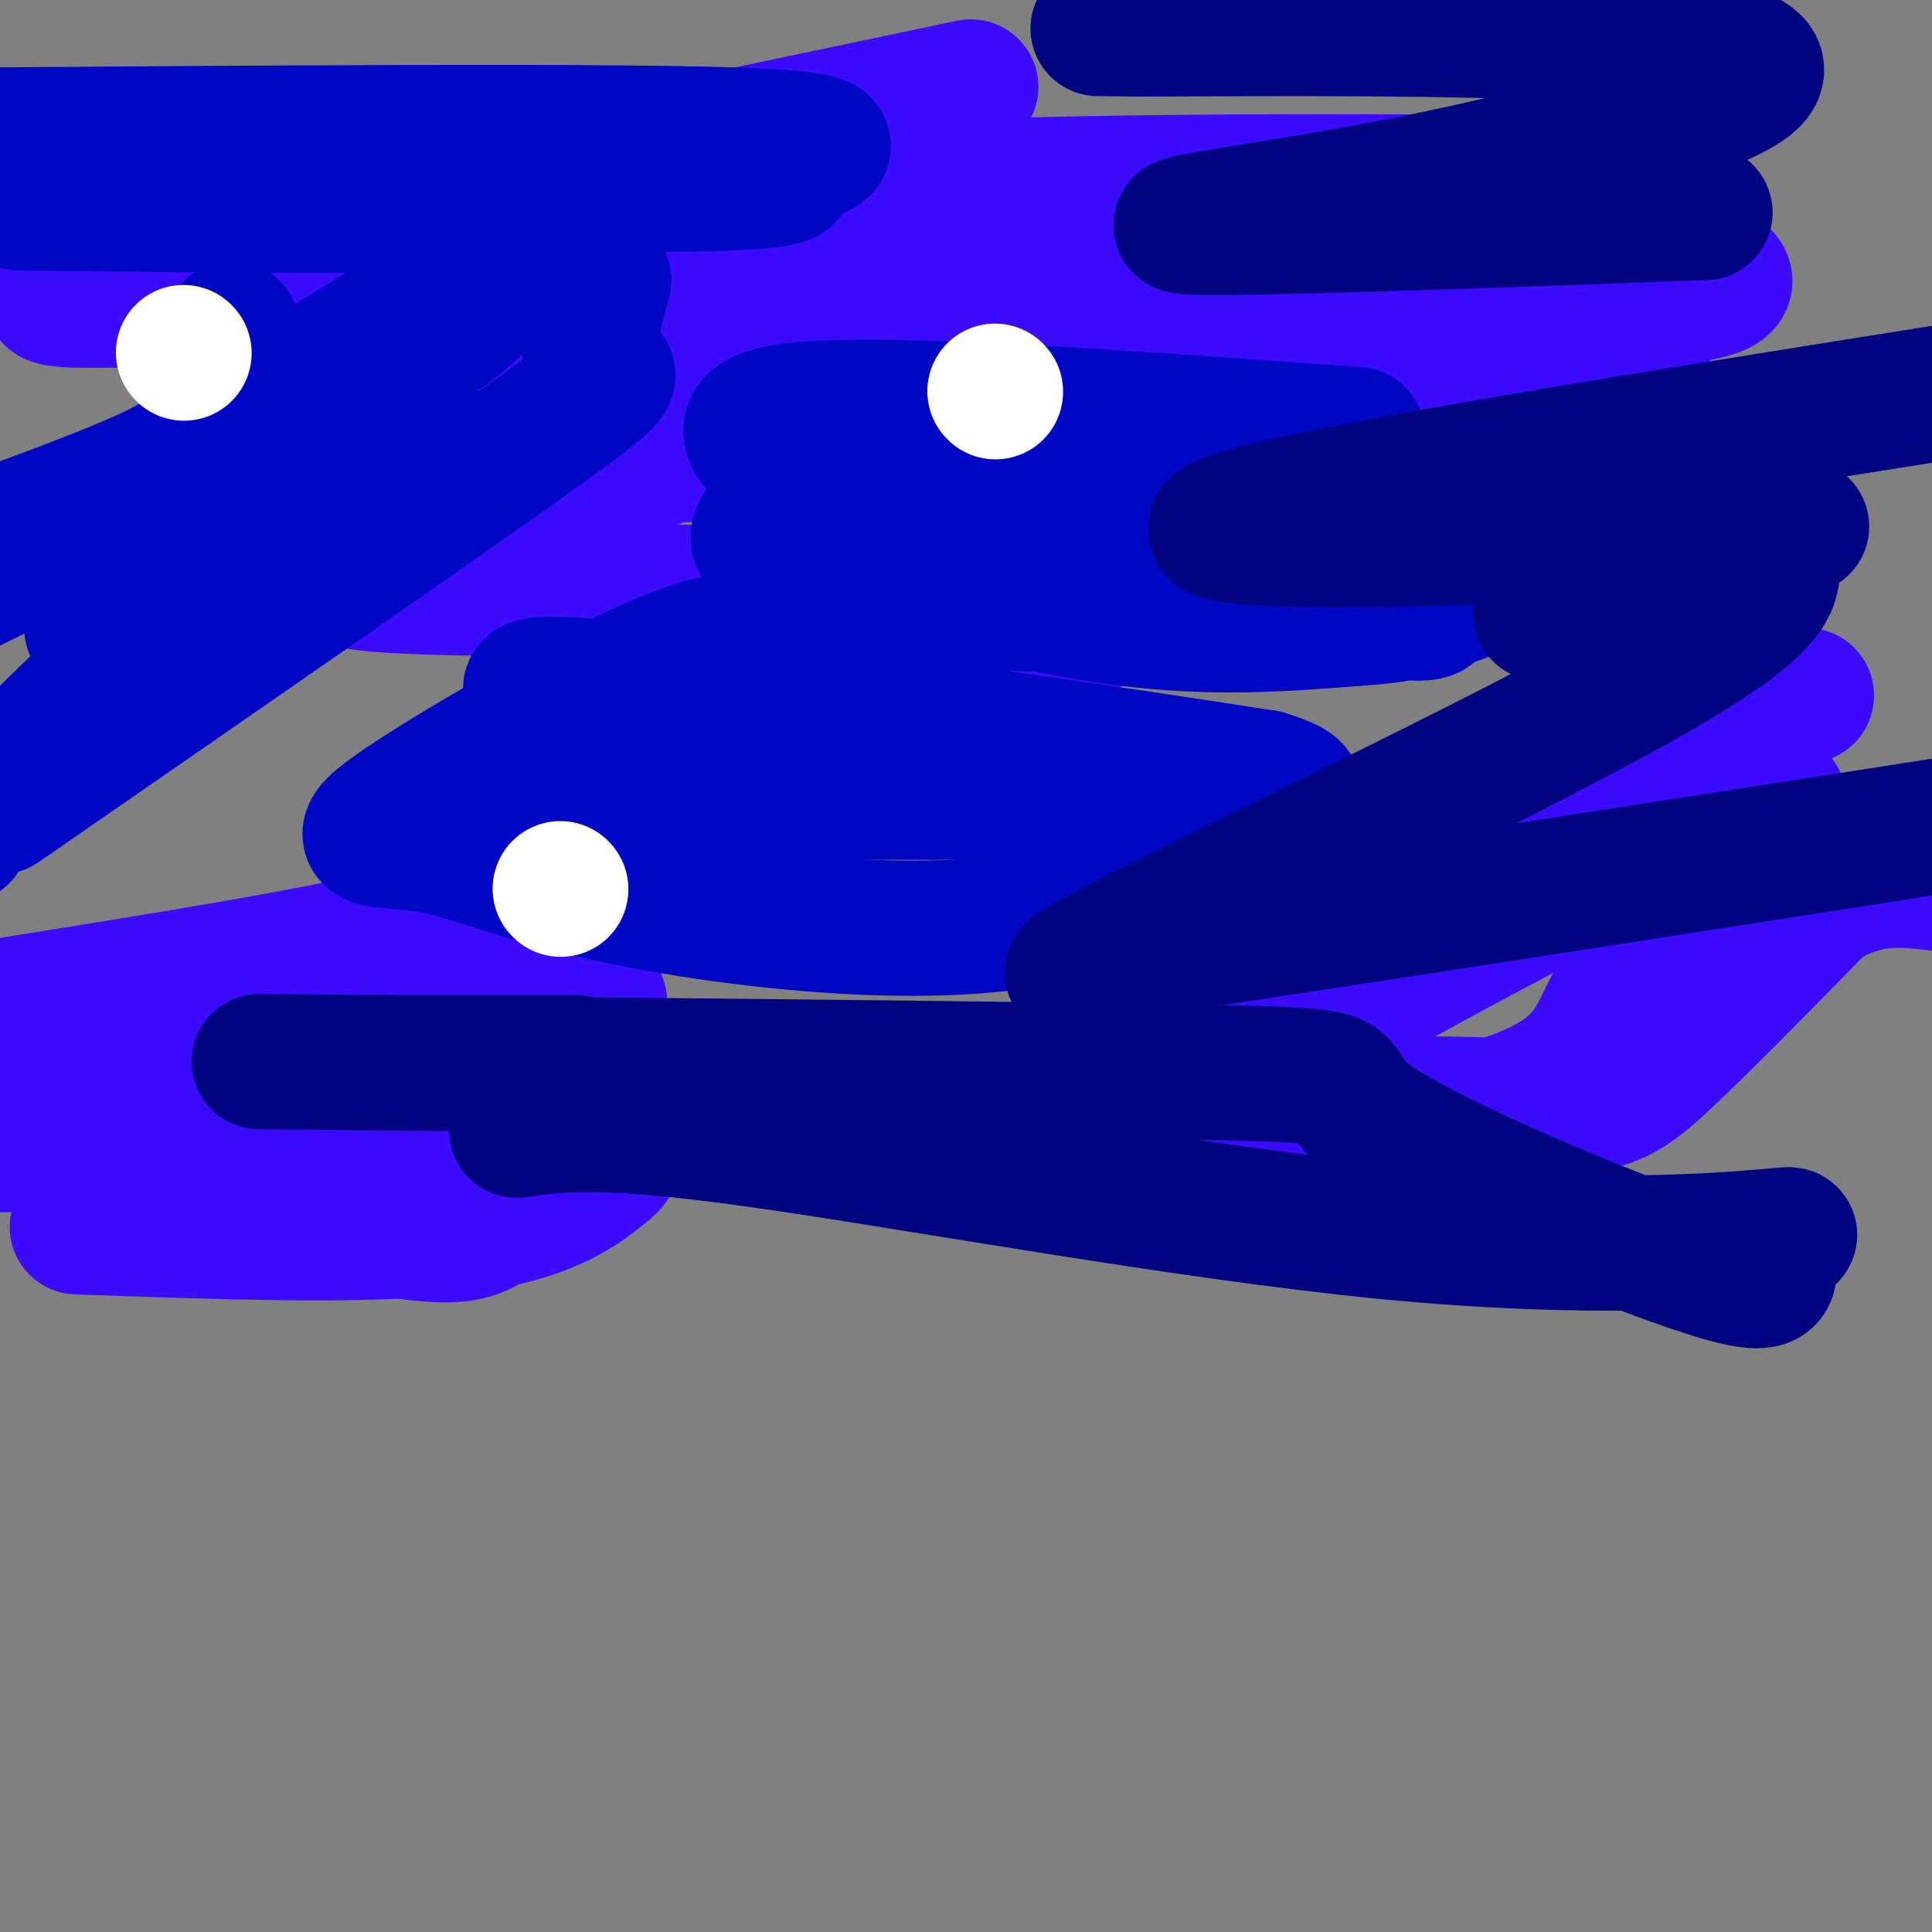 <svg viewBox='0 0 400 400' version='1.1' xmlns='http://www.w3.org/2000/svg' xmlns:xlink='http://www.w3.org/1999/xlink'><rect x="0" y="0" width="400" height="400" fill="#808080" stroke="none"/><g fill='none' stroke='#3C0AFC' stroke-width='28' stroke-linecap='round' stroke-linejoin='round'><path d='M228,65c-0.138,1.783 -0.276,3.567 -32,13c-31.724,9.433 -95.035,26.517 -117,35c-21.965,8.483 -2.585,8.367 32,9c34.585,0.633 84.375,2.015 105,1c20.625,-1.015 12.086,-4.427 9,-7c-3.086,-2.573 -0.719,-4.308 0,-8c0.719,-3.692 -0.209,-9.340 -16,-12c-15.791,-2.660 -46.444,-2.332 -62,-2c-15.556,0.332 -16.016,0.666 -19,2c-2.984,1.334 -8.492,3.667 -14,6'/><path d='M114,102c-8.554,3.448 -22.939,9.069 -13,14c9.939,4.931 44.200,9.172 64,11c19.800,1.828 25.137,1.243 34,0c8.863,-1.243 21.253,-3.145 29,-6c7.747,-2.855 10.852,-6.663 13,-11c2.148,-4.337 3.339,-9.204 3,-8c-0.339,1.204 -2.207,8.478 -11,19c-8.793,10.522 -24.512,24.292 -36,31c-11.488,6.708 -18.744,6.354 -26,6'/><path d='M171,158c-5.167,1.000 -5.083,0.500 -5,0'/><path d='M374,144c-71.964,36.250 -143.929,72.500 -151,87c-7.071,14.500 50.750,7.250 79,0c28.250,-7.250 26.929,-14.500 33,-25c6.071,-10.500 19.536,-24.250 33,-38'/><path d='M368,168c2.642,-5.835 -7.253,-1.423 -9,-1c-1.747,0.423 4.652,-3.144 -17,8c-21.652,11.144 -71.357,36.997 -86,48c-14.643,11.003 5.776,7.155 24,6c18.224,-1.155 34.253,0.381 44,0c9.747,-0.381 13.214,-2.680 21,-10c7.786,-7.320 19.893,-19.660 32,-32'/><path d='M377,187c9.500,-6.000 17.250,-5.000 25,-4'/><path d='M392,182c0.000,0.000 -140.000,10.000 -140,10'/><path d='M101,187c-5.750,2.667 -11.500,5.333 -29,9c-17.500,3.667 -46.750,8.333 -76,13'/><path d='M32,252c10.504,-0.334 21.007,-0.667 33,-4c11.993,-3.333 25.474,-9.665 34,-14c8.526,-4.335 12.097,-6.673 16,-11c3.903,-4.327 8.139,-10.644 9,-14c0.861,-3.356 -1.653,-3.750 -11,-5c-9.347,-1.250 -25.528,-3.357 -46,-2c-20.472,1.357 -45.236,6.179 -70,11'/><path d='M16,254c29.786,1.065 59.571,2.131 78,0c18.429,-2.131 25.500,-7.458 30,-11c4.500,-3.542 6.429,-5.298 -15,-6c-21.429,-0.702 -66.214,-0.351 -111,0'/><path d='M45,243c24.327,0.284 48.654,0.568 60,0c11.346,-0.568 9.711,-1.987 9,-4c-0.711,-2.013 -0.499,-4.619 -19,-6c-18.501,-1.381 -55.715,-1.537 -81,0c-25.285,1.537 -38.643,4.769 -52,8'/><path d='M84,255c5.873,0.683 11.745,1.367 16,-1c4.255,-2.367 6.891,-7.783 8,-11c1.109,-3.217 0.689,-4.233 -3,-8c-3.689,-3.767 -10.647,-10.283 -20,-14c-9.353,-3.717 -21.101,-4.633 -34,-5c-12.899,-0.367 -26.950,-0.183 -41,0'/><path d='M201,18c-76.455,16.028 -152.911,32.056 -179,39c-26.089,6.944 -1.813,4.803 17,5c18.813,0.197 32.162,2.733 55,5c22.838,2.267 55.164,4.265 86,5c30.836,0.735 60.183,0.207 88,0c27.817,-0.207 54.105,-0.094 66,-2c11.895,-1.906 9.399,-5.830 8,-9c-1.399,-3.170 -1.699,-5.585 -2,-8'/><path d='M340,53c7.240,-2.106 26.338,-3.372 -21,-4c-47.338,-0.628 -161.114,-0.617 -214,0c-52.886,0.617 -44.882,1.839 -44,4c0.882,2.161 -5.359,5.262 -16,7c-10.641,1.738 -25.682,2.112 34,3c59.682,0.888 194.086,2.290 247,0c52.914,-2.290 24.338,-8.274 15,-12c-9.338,-3.726 0.563,-5.196 3,-7c2.437,-1.804 -2.589,-3.944 -7,-5c-4.411,-1.056 -8.205,-1.028 -12,-1'/><path d='M325,38c-36.195,-0.474 -120.681,-1.158 -164,3c-43.319,4.158 -45.470,13.158 -48,17c-2.530,3.842 -5.437,2.526 -7,4c-1.563,1.474 -1.781,5.737 -2,10'/></g>
<g fill='none' stroke='#0007C4' stroke-width='28' stroke-linecap='round' stroke-linejoin='round'><path d='M281,90c-49.665,-3.604 -99.330,-7.209 -117,-5c-17.670,2.209 -3.344,10.231 3,16c6.344,5.769 4.708,9.284 15,14c10.292,4.716 32.512,10.633 51,13c18.488,2.367 33.244,1.183 48,0'/><path d='M281,128c10.855,-0.676 13.991,-2.366 15,-2c1.009,0.366 -0.111,2.789 -20,-2c-19.889,-4.789 -58.547,-16.789 -83,-22c-24.453,-5.211 -34.701,-3.632 -21,-1c13.701,2.632 51.350,6.316 89,10'/><path d='M261,111c21.924,0.959 32.235,-1.643 33,-4c0.765,-2.357 -8.017,-4.469 -15,-6c-6.983,-1.531 -12.168,-2.481 -32,-3c-19.832,-0.519 -54.311,-0.609 -70,0c-15.689,0.609 -12.586,1.915 -13,4c-0.414,2.085 -4.343,4.948 -6,7c-1.657,2.052 -1.042,3.292 0,4c1.042,0.708 2.511,0.883 6,3c3.489,2.117 8.997,6.176 30,8c21.003,1.824 57.502,1.412 94,1'/><path d='M288,125c18.000,-0.644 16.000,-2.756 18,-6c2.000,-3.244 8.000,-7.622 14,-12'/><path d='M173,132c-5.494,-0.200 -10.987,-0.400 -17,0c-6.013,0.400 -12.545,1.400 -28,9c-15.455,7.600 -39.834,21.800 -48,28c-8.166,6.200 -0.120,4.398 9,6c9.120,1.602 19.314,6.606 41,11c21.686,4.394 54.864,8.178 79,5c24.136,-3.178 39.229,-13.317 48,-19c8.771,-5.683 11.220,-6.909 11,-8c-0.220,-1.091 -3.110,-2.045 -6,-3'/><path d='M262,161c-29.279,-4.641 -99.476,-14.742 -130,-18c-30.524,-3.258 -21.374,0.328 -19,2c2.374,1.672 -2.027,1.429 -1,3c1.027,1.571 7.481,4.957 13,8c5.519,3.043 10.101,5.742 39,7c28.899,1.258 82.114,1.074 91,1c8.886,-0.074 -26.557,-0.037 -62,0'/><path d='M193,164c-25.333,0.000 -57.667,0.000 -90,0'/><path d='M109,47c-30.417,-6.667 -60.833,-13.333 -82,-16c-21.167,-2.667 -33.083,-1.333 -45,0'/><path d='M4,42c38.156,0.444 76.311,0.889 101,0c24.689,-0.889 35.911,-3.111 11,-4c-24.911,-0.889 -85.956,-0.444 -147,0'/><path d='M85,38c24.254,0.175 48.507,0.351 62,0c13.493,-0.351 16.225,-1.228 16,-2c-0.225,-0.772 -3.407,-1.439 1,-3c4.407,-1.561 16.402,-4.018 -11,-5c-27.402,-0.982 -94.201,-0.491 -161,0'/><path d='M4,36c0.000,0.000 0.100,0.100 0.1,0.1'/><path d='M48,68c-0.556,7.400 -1.111,14.800 -4,20c-2.889,5.200 -8.111,8.200 -17,12c-8.889,3.800 -21.444,8.400 -34,13'/><path d='M48,88c18.978,-12.289 37.956,-24.578 47,-28c9.044,-3.422 8.156,2.022 -11,14c-19.156,11.978 -56.578,30.489 -94,49'/><path d='M19,130c15.603,-6.592 31.206,-13.183 40,-17c8.794,-3.817 10.780,-4.858 17,-12c6.220,-7.142 16.675,-20.384 5,-12c-11.675,8.384 -45.478,38.396 -64,56c-18.522,17.604 -21.761,22.802 -25,28'/><path d='M0,167c46.111,-31.889 92.222,-63.778 112,-78c19.778,-14.222 13.222,-10.778 11,-13c-2.222,-2.222 -0.111,-10.111 2,-18'/></g>
<g fill='none' stroke='#000481' stroke-width='28' stroke-linecap='round' stroke-linejoin='round'><path d='M107,234c8.824,-1.275 17.647,-2.550 50,2c32.353,4.550 88.234,14.926 130,19c41.766,4.074 69.416,1.846 79,1c9.584,-0.846 1.101,-0.311 0,3c-1.101,3.311 5.180,9.398 -12,4c-17.180,-5.398 -57.821,-22.282 -70,-31c-12.179,-8.718 4.106,-9.270 -36,-10c-40.106,-0.730 -136.602,-1.637 -174,-2c-37.398,-0.363 -15.699,-0.181 6,0'/><path d='M80,220c7.500,0.000 23.250,0.000 39,0'/><path d='M319,127c15.357,-7.333 30.713,-14.666 38,-18c7.287,-3.334 6.503,-2.667 7,-2c0.497,0.667 2.274,1.336 3,3c0.726,1.664 0.401,4.322 0,8c-0.401,3.678 -0.877,8.375 -29,24c-28.123,15.625 -83.892,42.179 -105,53c-21.108,10.821 -7.554,5.911 6,1'/><path d='M239,196c34.500,-5.000 117.750,-18.000 201,-31'/><path d='M373,109c-63.083,2.333 -126.167,4.667 -121,0c5.167,-4.667 78.583,-16.333 152,-28'/><path d='M353,44c-47.632,1.729 -95.263,3.458 -106,3c-10.737,-0.458 15.421,-3.102 45,-9c29.579,-5.898 62.579,-15.049 70,-21c7.421,-5.951 -10.737,-8.700 -36,-10c-25.263,-1.300 -57.632,-1.150 -90,-1'/><path d='M236,6c-15.000,-0.167 -7.500,-0.083 0,0'/></g>
<g fill='none' stroke='#FFFFFF' stroke-width='28' stroke-linecap='round' stroke-linejoin='round'><path d='M206,81c0.000,0.000 0.100,0.100 0.1,0.1'/><path d='M38,73c0.000,0.000 0.100,0.100 0.1,0.1'/><path d='M116,184c0.000,0.000 0.100,0.100 0.1,0.1'/></g>
</svg>
